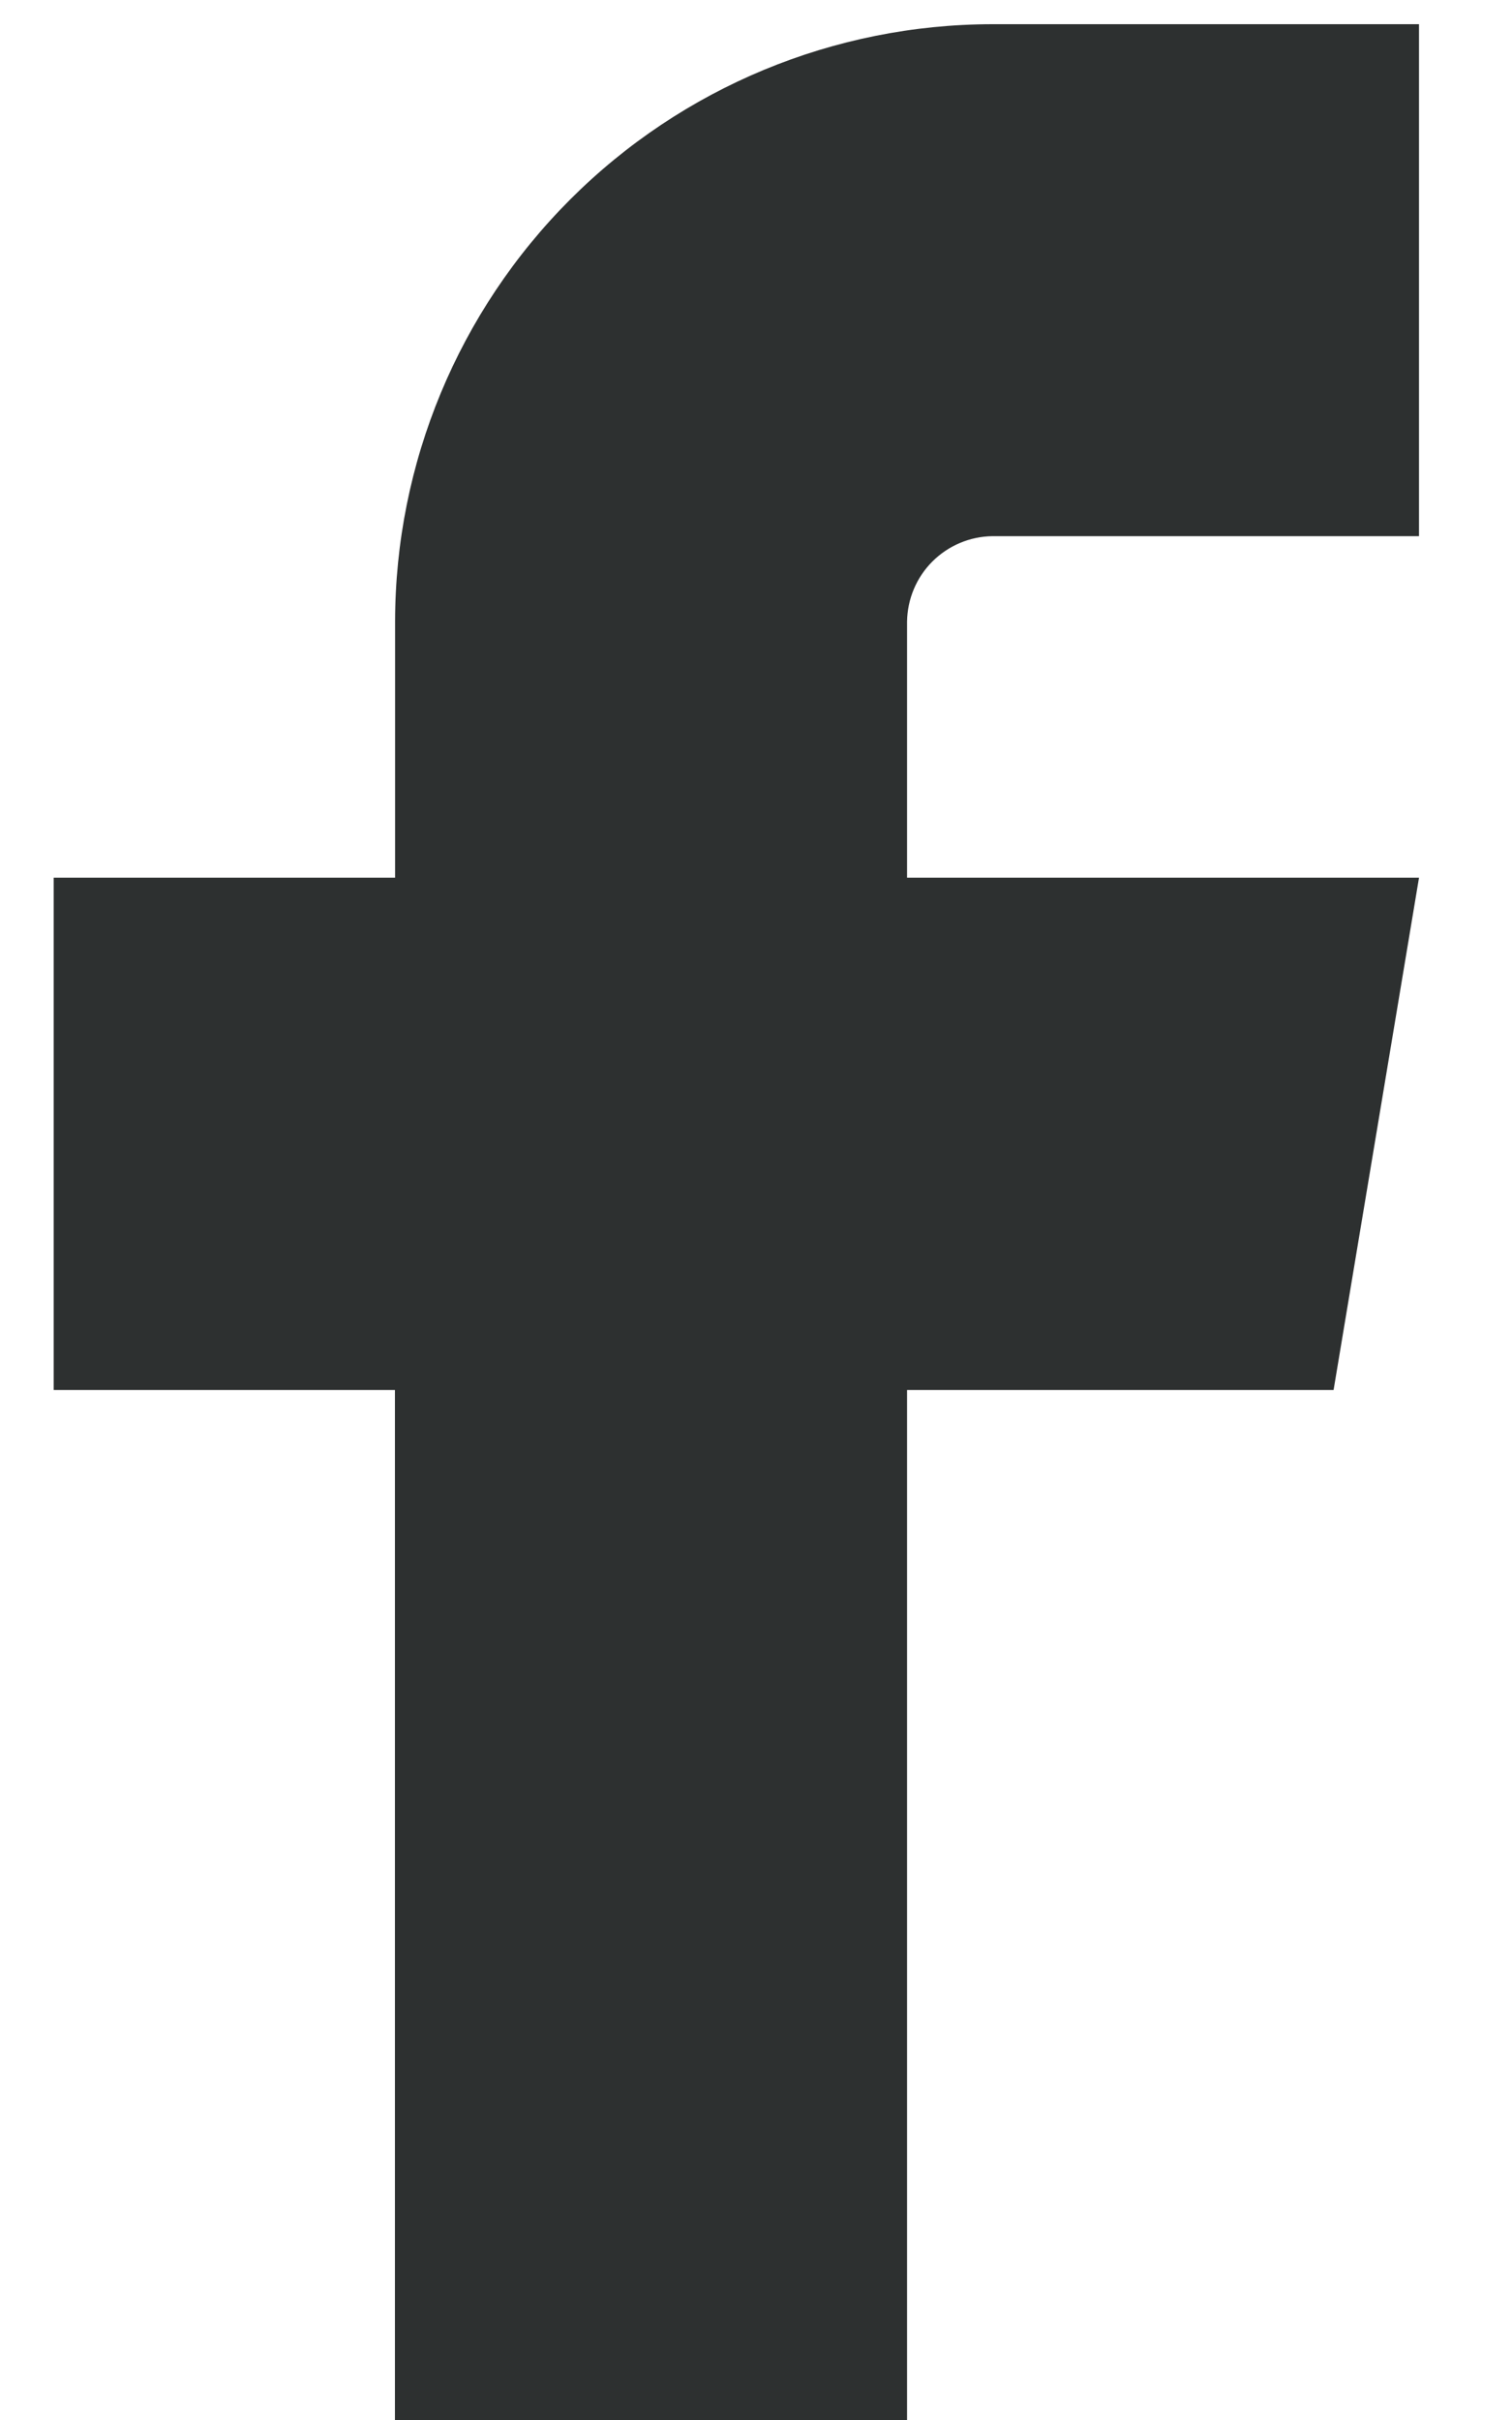<svg width="10" height="16" viewBox="0 0 10 16" fill="none" xmlns="http://www.w3.org/2000/svg">
<g clip-path="url(#clip0_2343_778)">
<path fill-rule="evenodd" clip-rule="evenodd" d="M6.563 3.545H9.385V0.16H6.563C5.516 0.161 4.512 0.578 3.772 1.318C3.031 2.059 2.614 3.063 2.613 4.11V5.803H0.355V9.19H2.612V18.221H5.999V9.19H8.82L9.385 5.803H5.999V4.11C6.001 3.961 6.061 3.818 6.166 3.713C6.272 3.607 6.414 3.547 6.563 3.545Z" fill="#2D3030"/>
</g>
<defs>
<clipPath id="clip0_2343_778">
<rect width="9.03" height="18.06" fill="white" transform="translate(0.355 0.16)"/>
</clipPath>
</defs>
</svg>
